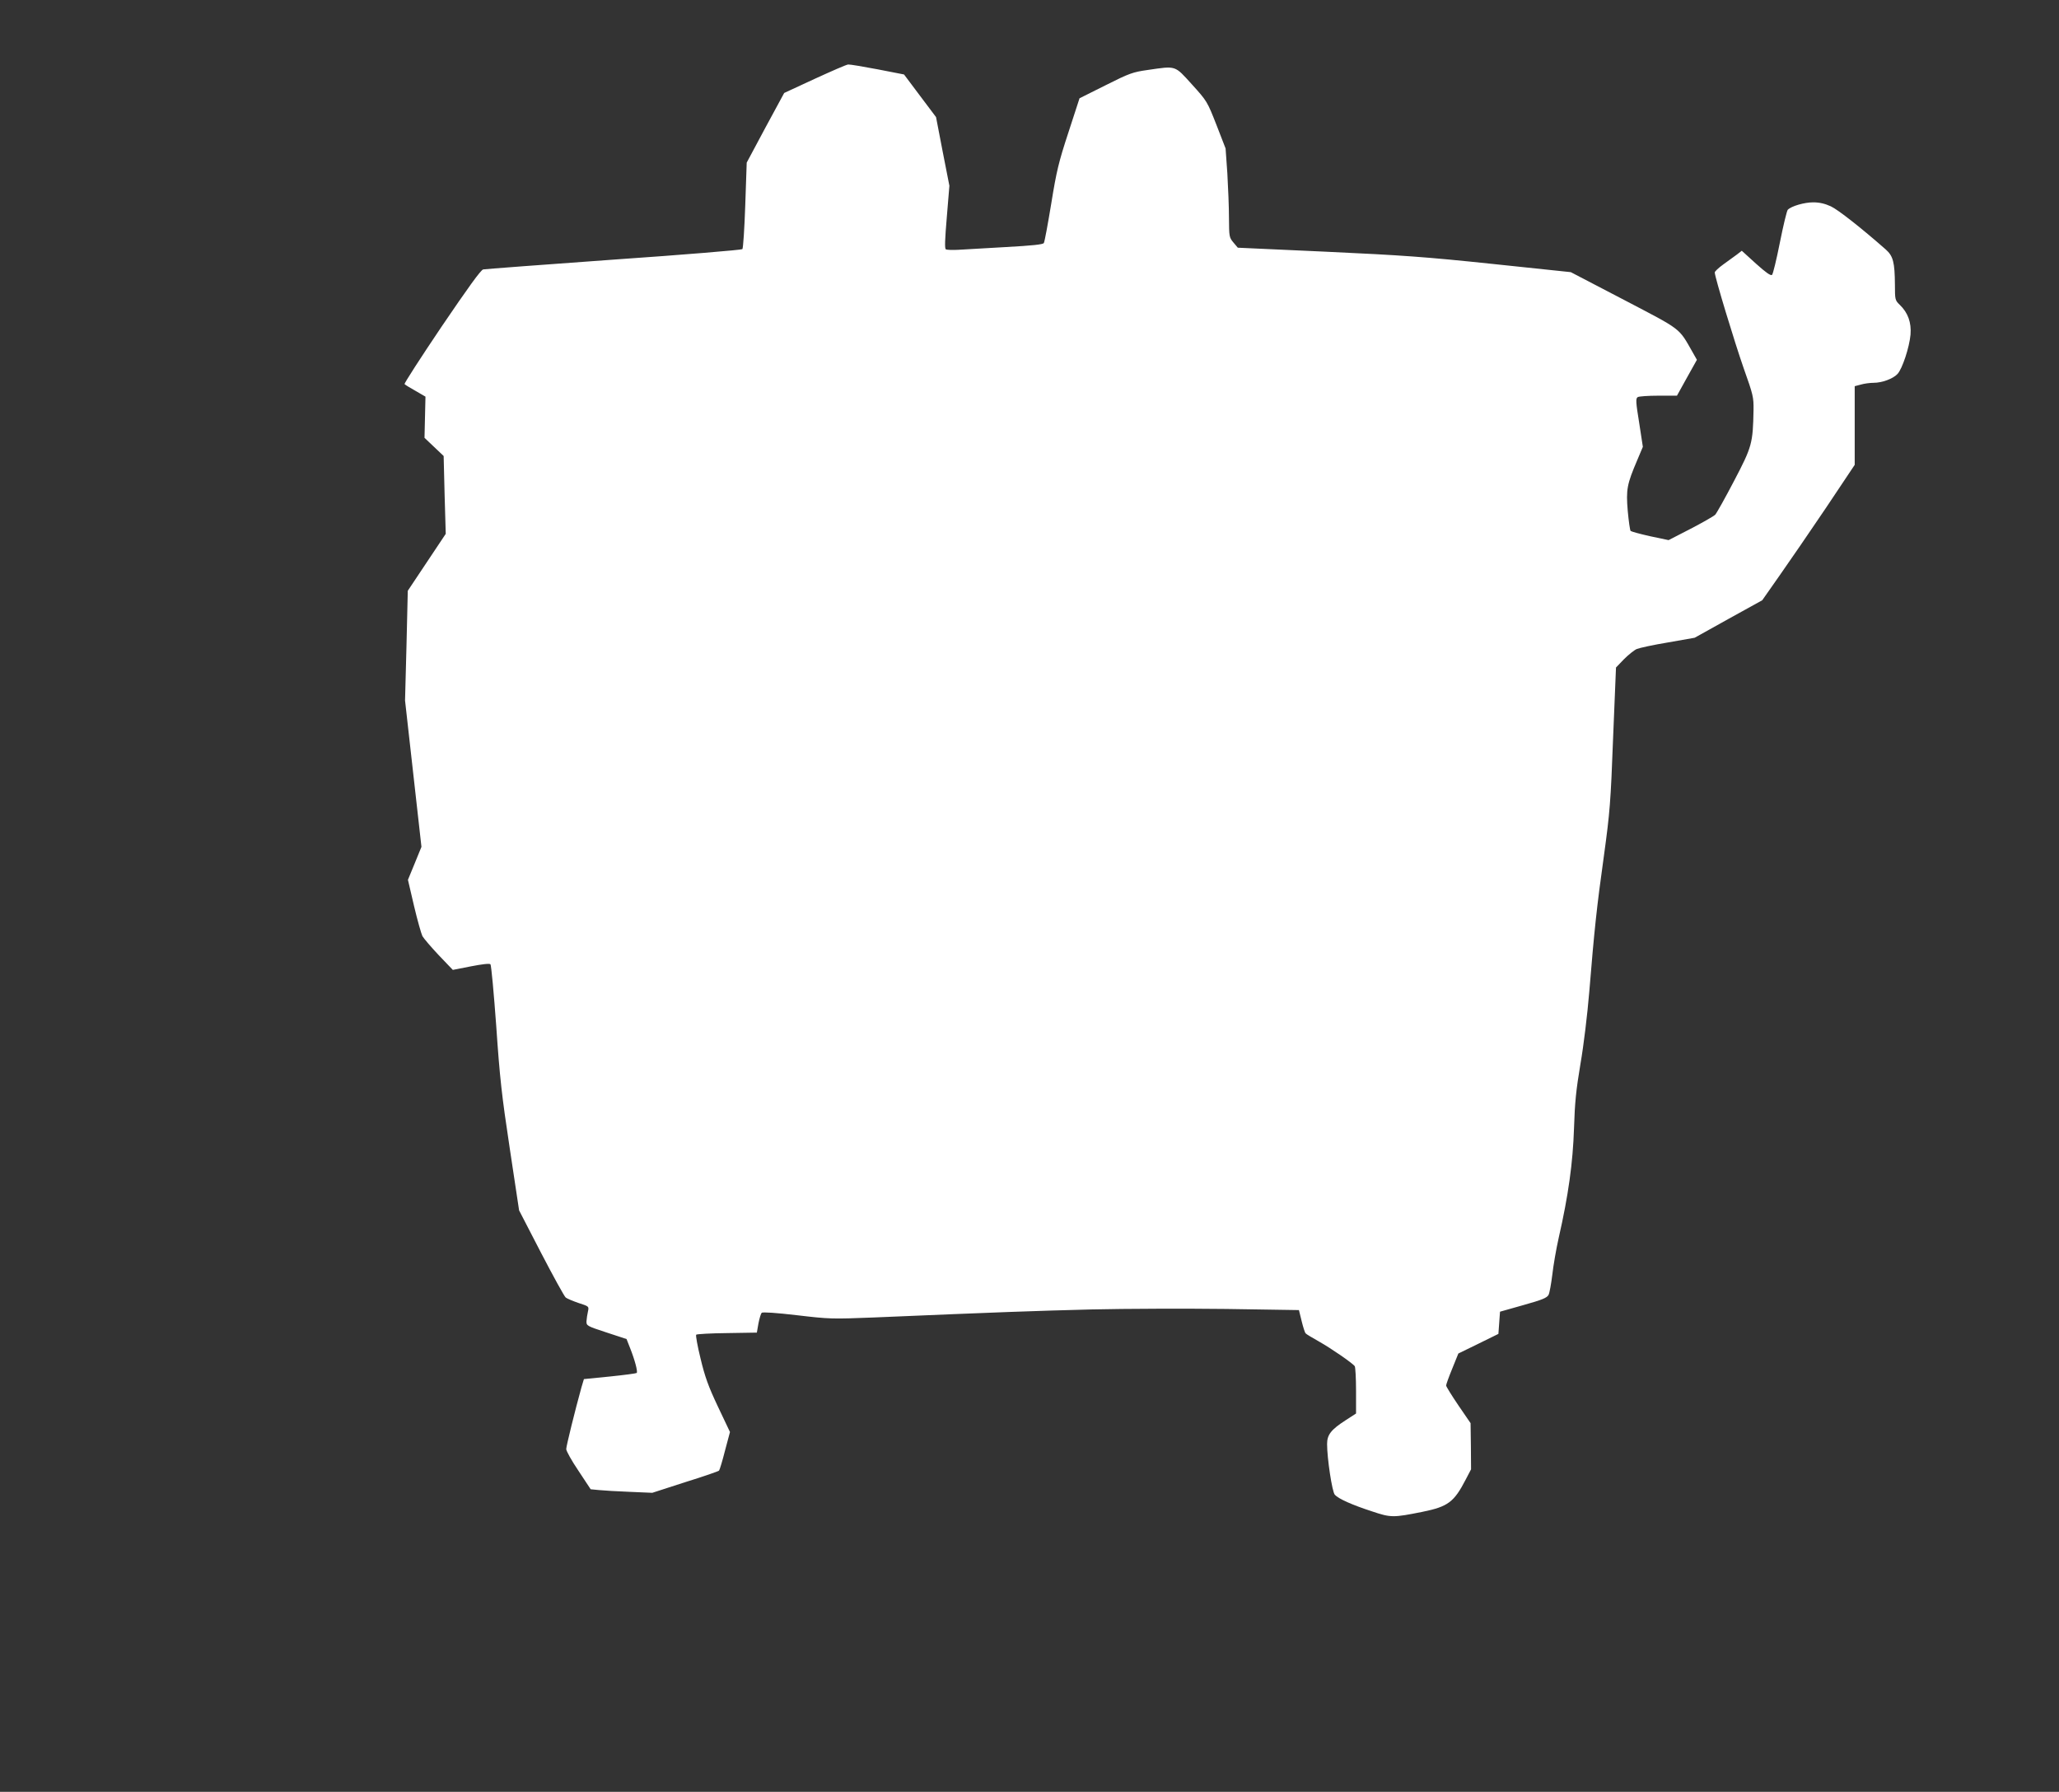 <?xml version="1.0" standalone="no"?>
<!DOCTYPE svg PUBLIC "-//W3C//DTD SVG 20010904//EN"
 "http://www.w3.org/TR/2001/REC-SVG-20010904/DTD/svg10.dtd">
<svg version="1.0" xmlns="http://www.w3.org/2000/svg"
 width="1280pt" height="1114pt" viewBox="0 0 1280 1114"
 preserveAspectRatio="xMidYMid meet">
<rect x="0" y="0" width="1280" height="1114" fill="#333333" stroke="none"/>
<g transform="translate(0,1114) scale(0.1,-0.1)"
fill="#ffffff" stroke="none">
<path d="M5065 10650 l-190 -88 -117 -216 -116 -217 -9 -264 c-5 -146 -13
-269 -18 -274 -6 -5 -365 -35 -800 -65 -434 -31 -800 -59 -811 -61 -15 -3 -94
-113 -259 -356 -130 -193 -234 -354 -230 -357 3 -4 34 -23 68 -42 l62 -36 -3
-128 -3 -128 59 -56 60 -57 6 -242 7 -242 -118 -177 -118 -177 -8 -341 -9
-341 51 -455 51 -455 -42 -103 -42 -102 38 -163 c21 -89 45 -173 52 -187 8
-14 53 -67 101 -118 l88 -92 112 22 c72 14 116 19 122 13 5 -6 21 -179 36
-385 22 -322 34 -430 84 -760 l58 -385 137 -265 c76 -146 144 -270 153 -277 9
-7 45 -22 80 -34 65 -21 65 -21 58 -53 -4 -17 -8 -44 -9 -60 -1 -28 2 -30 124
-70 l125 -41 22 -56 c29 -73 49 -147 41 -155 -4 -3 -79 -13 -167 -22 l-161
-16 -15 -50 c-40 -144 -95 -367 -95 -385 0 -12 34 -73 76 -135 l76 -115 52 -5
c28 -3 114 -8 191 -11 l140 -6 204 66 c113 35 208 68 211 72 4 5 21 60 37 124
l31 116 -75 158 c-60 127 -81 186 -108 299 -19 77 -31 144 -27 148 4 4 91 9
192 10 l185 3 10 57 c6 31 15 61 20 66 6 6 92 0 220 -15 203 -24 219 -24 475
-14 802 34 999 41 1355 50 215 5 593 6 840 3 l450 -7 17 -69 c9 -37 20 -72 25
-76 4 -5 41 -27 82 -50 78 -44 211 -136 223 -154 4 -6 8 -75 8 -152 l0 -142
-65 -42 c-91 -59 -115 -90 -115 -148 0 -88 31 -296 48 -315 22 -25 107 -63
230 -103 119 -40 132 -40 316 -3 157 32 195 60 267 199 l34 65 -1 143 -2 144
-76 111 c-42 62 -76 117 -76 123 0 7 17 54 38 105 l38 94 125 61 124 61 5 69
5 69 145 41 c118 33 147 45 157 64 6 12 16 68 23 124 6 55 24 160 40 231 60
263 88 466 95 680 5 161 13 239 40 400 20 115 43 306 55 450 31 380 46 524 91
845 37 270 42 332 57 732 l18 438 49 51 c28 28 64 57 80 64 17 7 104 26 195
41 l165 29 210 117 210 116 108 154 c59 84 189 273 288 420 l179 268 0 245 0
244 38 10 c20 6 56 11 79 11 53 0 121 25 149 55 30 32 74 166 81 245 6 75 -16
136 -67 185 -29 28 -30 32 -30 124 -1 141 -11 179 -57 220 -150 132 -296 247
-341 268 -37 17 -71 25 -110 25 -55 0 -135 -23 -158 -46 -6 -6 -28 -98 -49
-203 -21 -106 -43 -197 -49 -202 -8 -7 -39 15 -100 70 l-88 80 -31 -24 c-18
-13 -56 -41 -84 -61 -29 -21 -53 -43 -53 -50 0 -28 123 -433 180 -596 59 -166
62 -179 61 -260 -4 -207 -9 -226 -121 -440 -56 -107 -109 -202 -118 -211 -10
-9 -78 -48 -153 -87 l-136 -70 -114 24 c-63 14 -117 29 -122 33 -4 4 -12 60
-18 125 -11 133 -5 165 59 315 l35 83 -23 150 c-21 129 -22 151 -9 159 7 5 66
9 129 9 l115 0 62 112 62 111 -26 46 c-89 156 -63 136 -428 327 l-330 172
-485 51 c-419 44 -560 54 -1035 76 l-550 25 -27 32 c-27 32 -27 37 -28 153 0
66 -5 190 -10 276 l-11 156 -57 147 c-57 145 -58 147 -152 251 -109 120 -96
116 -275 90 -92 -13 -113 -20 -262 -95 l-162 -81 -69 -212 c-61 -186 -74 -240
-107 -444 -21 -127 -41 -237 -46 -244 -5 -9 -73 -16 -236 -25 -125 -7 -258
-15 -295 -17 -36 -2 -71 -1 -78 3 -8 5 -6 59 6 201 l16 194 -42 214 -41 213
-100 133 -99 132 -164 32 c-90 17 -172 31 -183 30 -10 0 -103 -41 -208 -89z"/>
</g>
</svg>
